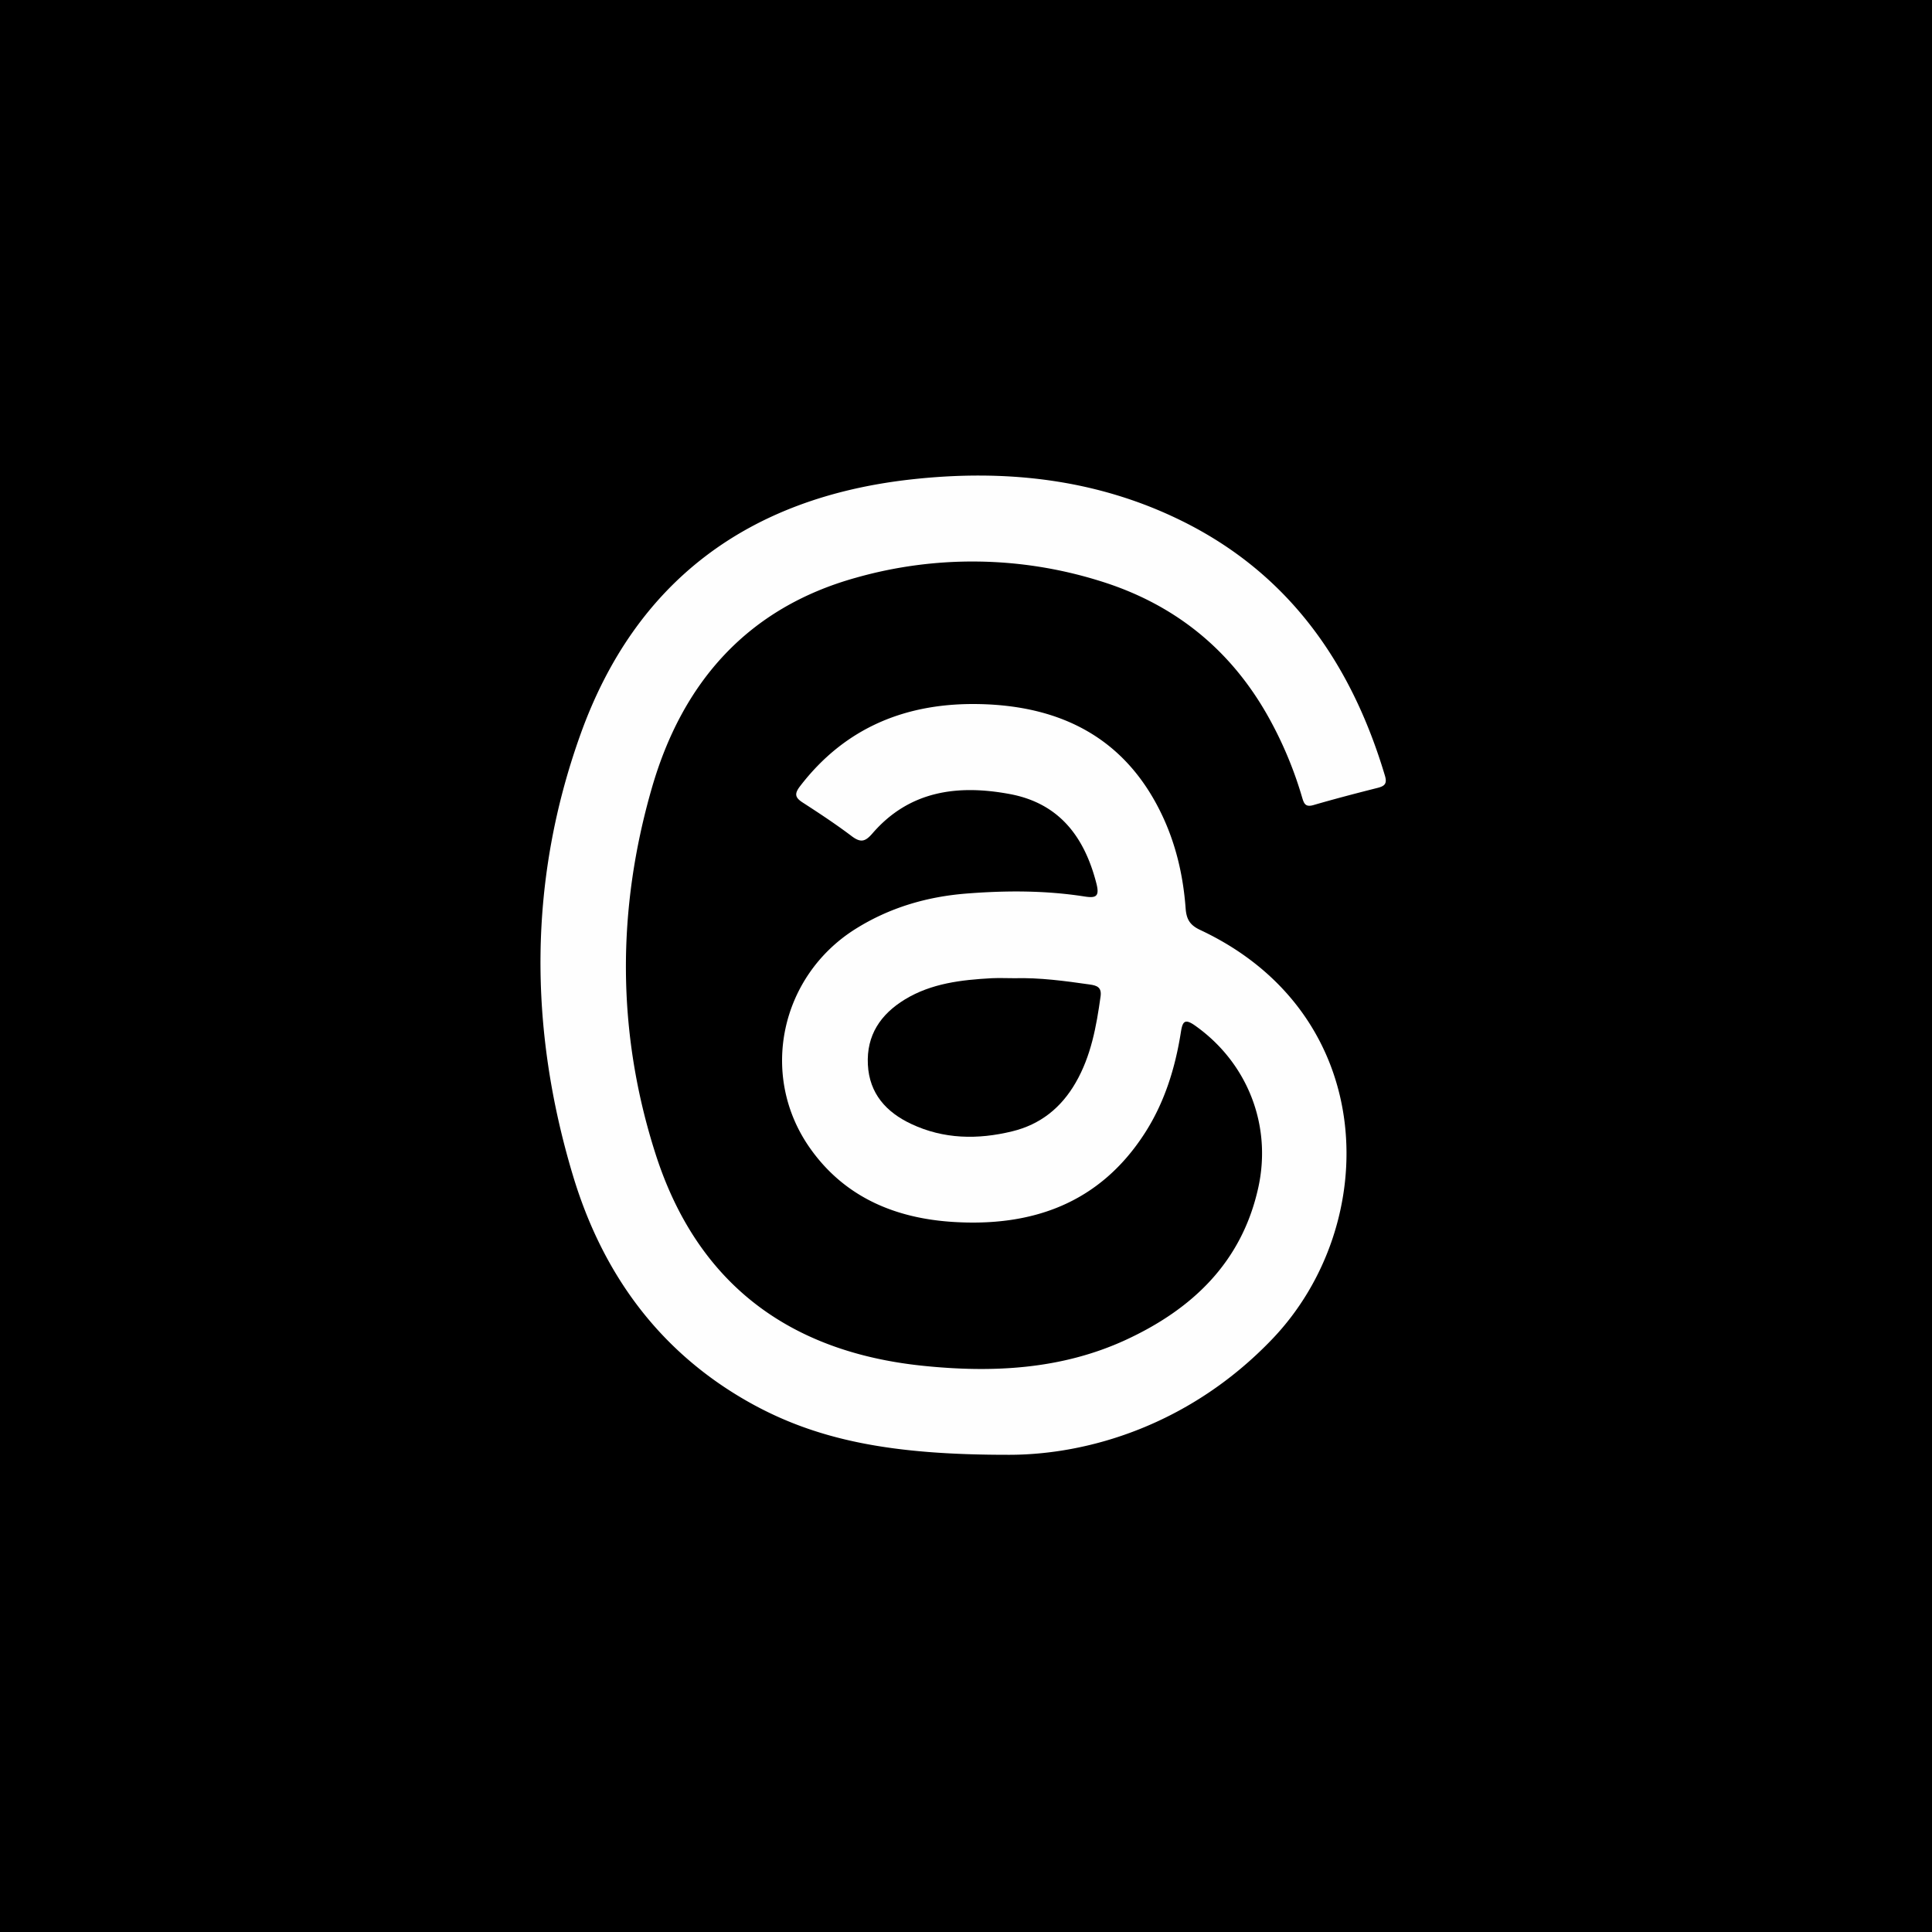 <svg xmlns="http://www.w3.org/2000/svg" width="1000" height="1000"><path d="M0 0h1000v1000H0z"/><path d="M162.18 488.05c.84-50.48-1.58-113 1.22-175.44 1.44-32.31 9.2-62.69 29.17-89.13 26.35-34.92 61.38-54.15 104.63-58.83a262.13 262.13 0 0 1 26.68-1.93c118.85-.64 237.71-1.09 356.55.2 41 .44 78.61 11.53 109.34 40.69 32.58 30.92 46.17 69.73 46.8 113.49 1.78 122.44 2.07 244.9-.12 367.34-1 57.26-24.27 102.9-74.78 132.61-25 14.69-52.71 19.66-81.11 20-114.66 1.45-229.33.64-344 .47a321.41 321.41 0 0 1-45.86-3.08c-68.16-9.92-117.34-60.44-125.54-128.67a483.11 483.11 0 0 1-3-56.77q-.07-37.25 0-74.48Z"/><path d="M521.45 753c-58.79 0-98.54-7.09-134.88-27.85-46.22-26.4-75.07-66.86-90.09-116.95-22.82-76.12-23-152.66 3.86-227.75 28.52-79.86 87.36-122.88 171-132.27 48.56-5.45 96-.46 140.35 21.43 55.51 27.39 87.8 73.8 105.16 131.92 1.24 4.17-.22 5.37-3.85 6.29-11.09 2.8-22.15 5.69-33.13 8.88-4.41 1.28-5-1-6-4.32a201.27 201.27 0 0 0-17.47-41.5c-19.8-35.29-49.29-58.67-87.75-70.37A221 221 0 0 0 443.13 299c-56.12 15.58-89.9 54.12-105.68 108.68-18.26 63.15-18.27 126.76 1.85 189.57 21.48 67.05 69.09 102.5 138.31 109.67 35.92 3.72 71.65 2 105-13.35 34.38-15.86 60.15-40.12 68.68-78.88 7.13-32.36-5.67-64.68-32.64-83.79-5.53-3.93-6.57-2.08-7.43 3.37-2.94 18.63-8.47 36.45-18.77 52.39-23.39 36.23-58.27 48.45-99.43 45.79-30-1.94-56.11-13-73.87-38.33-26.33-37.53-15.25-88.91 23.7-113.33 17.63-11.05 37-16.71 57.61-18.31 20.34-1.59 40.69-1.62 60.92 1.54 5.85.91 7.86.07 6.12-6.73-6.18-24.14-19.22-41.51-44.81-46.29-26.88-5-51.92-1.81-71.07 20.32-3.71 4.3-6.05 5-10.69 1.54-8.22-6.22-16.85-11.91-25.51-17.51-4-2.59-4.27-4.56-1.29-8.44 23.7-30.89 55.84-43.45 93.66-42.46 41.58 1.08 74.43 17.6 93.27 56.56 7.5 15.49 11.35 32 12.62 49.11.41 5.62 2.12 8.68 7.54 11.22 93.1 43.66 94 152.6 37.2 211.86-42.35 44.22-95.15 59.99-136.97 59.8Z" fill="#fefefe"/><path d="M525 506.32c13.15-.36 26.12 1.41 39.08 3.26 3.75.53 6.24 1.46 5.57 6.22-2.17 15.51-4.91 30.79-12.9 44.61-7.5 13-18.26 21.62-32.84 25.17-17.8 4.34-35.46 4.1-52.29-3.84-12.87-6.06-21.64-15.64-22.41-30.69-.78-15.25 6.6-26.08 19.15-33.73 13.77-8.39 29.28-10.13 44.94-11 3.9-.17 7.81 0 11.7 0Z"/></svg>
